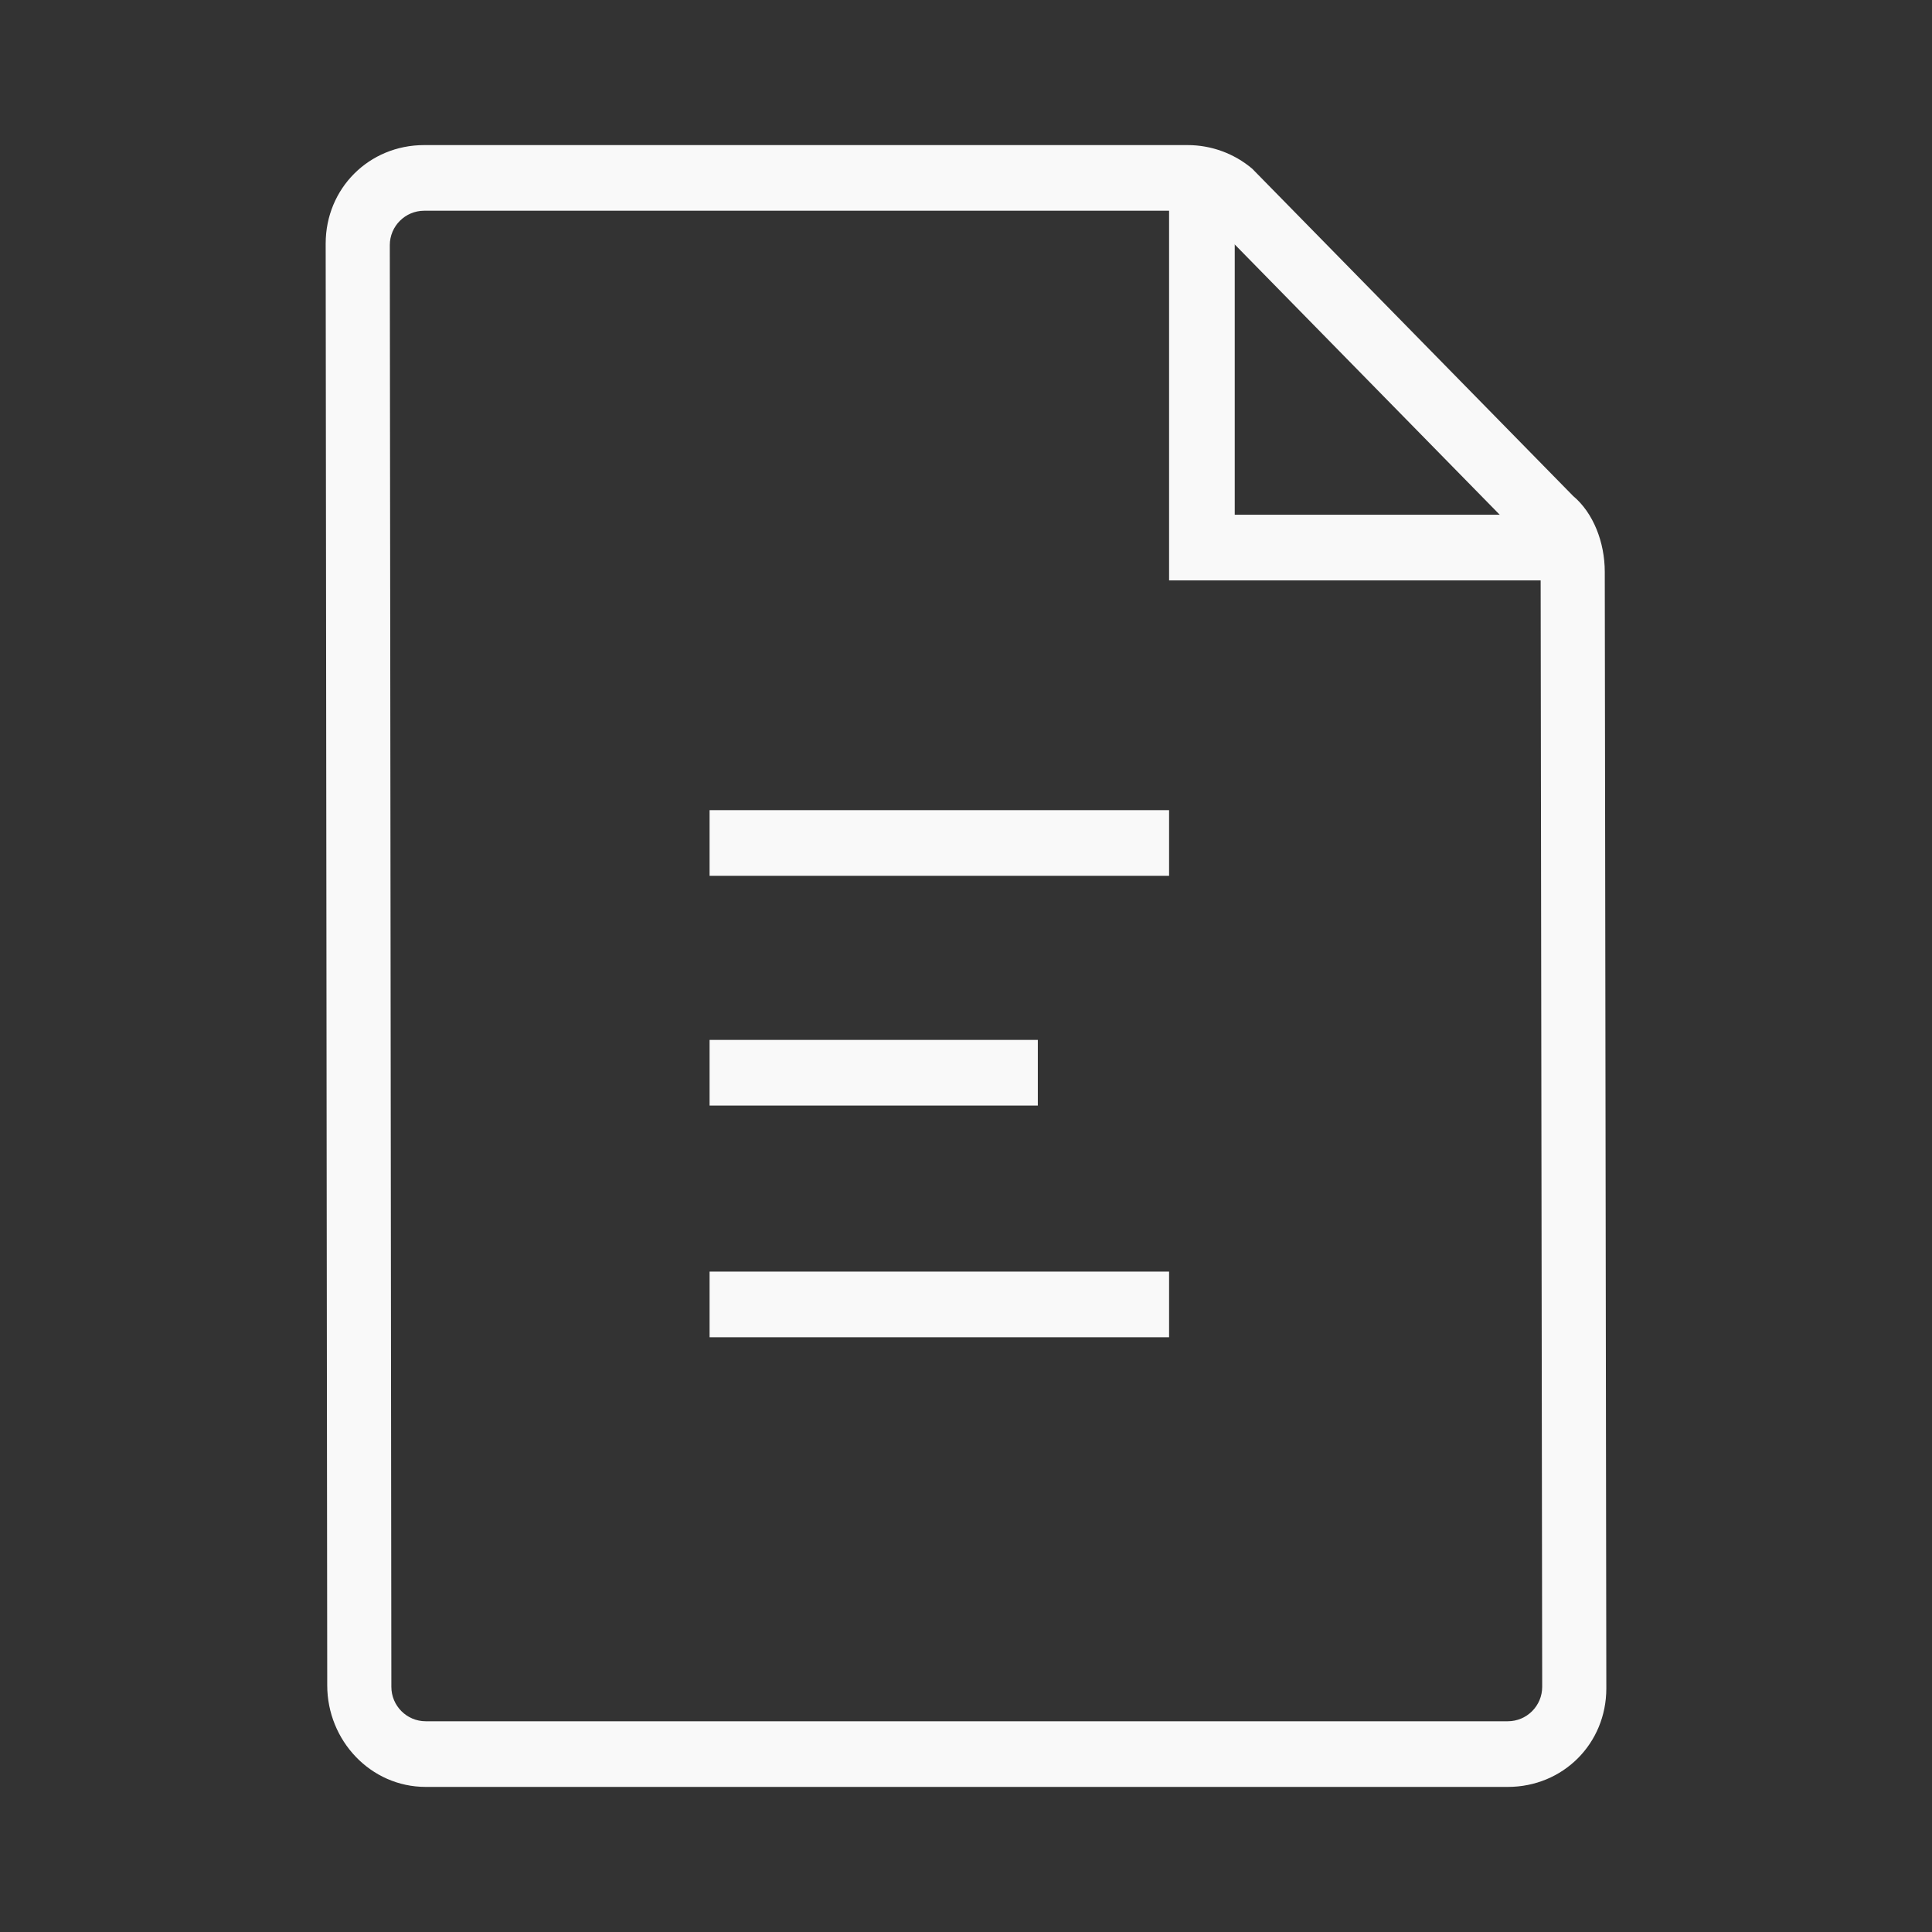 <svg xmlns="http://www.w3.org/2000/svg" width="51" height="51" viewBox="0 0 51 51" fill="none"><rect x="0" y="0" width="51" height="51" fill="#333333" stroke="none"/><path d="M18.731 27.451H27.396V29.184H18.731V27.451Z" fill="#F9F9F9"></path><path d="M18.731 33.567H30.861V35.3H18.731V33.567Z" fill="#F9F9F9"></path><path d="M18.731 21.386H30.861V23.119H18.731V21.386Z" fill="#F9F9F9"></path><path d="M39.802 47.17H11.238C9.782 47.17 8.638 45.944 8.638 44.488L8.597 6.43C8.597 4.973 9.741 3.83 11.197 3.83H31.351C31.975 3.83 32.581 4.052 33.057 4.455L41.527 13.093C42.062 13.541 42.362 14.318 42.362 15.096L42.403 44.57C42.403 46.028 41.259 47.17 39.802 47.17ZM11.197 5.563C10.697 5.563 10.29 5.97 10.29 6.471L10.331 44.528C10.331 45.03 10.738 45.437 11.238 45.437H39.802C40.303 45.437 40.71 45.03 40.71 44.529L40.669 15.056C40.669 14.787 40.552 14.534 40.347 14.361L31.878 5.723C31.773 5.639 31.566 5.563 31.351 5.563H11.197Z" fill="#F9F9F9"></path><path d="M41.258 15.321H30.861V4.924H32.594V13.588H41.258V15.321Z" fill="#F9F9F9"></path></svg>